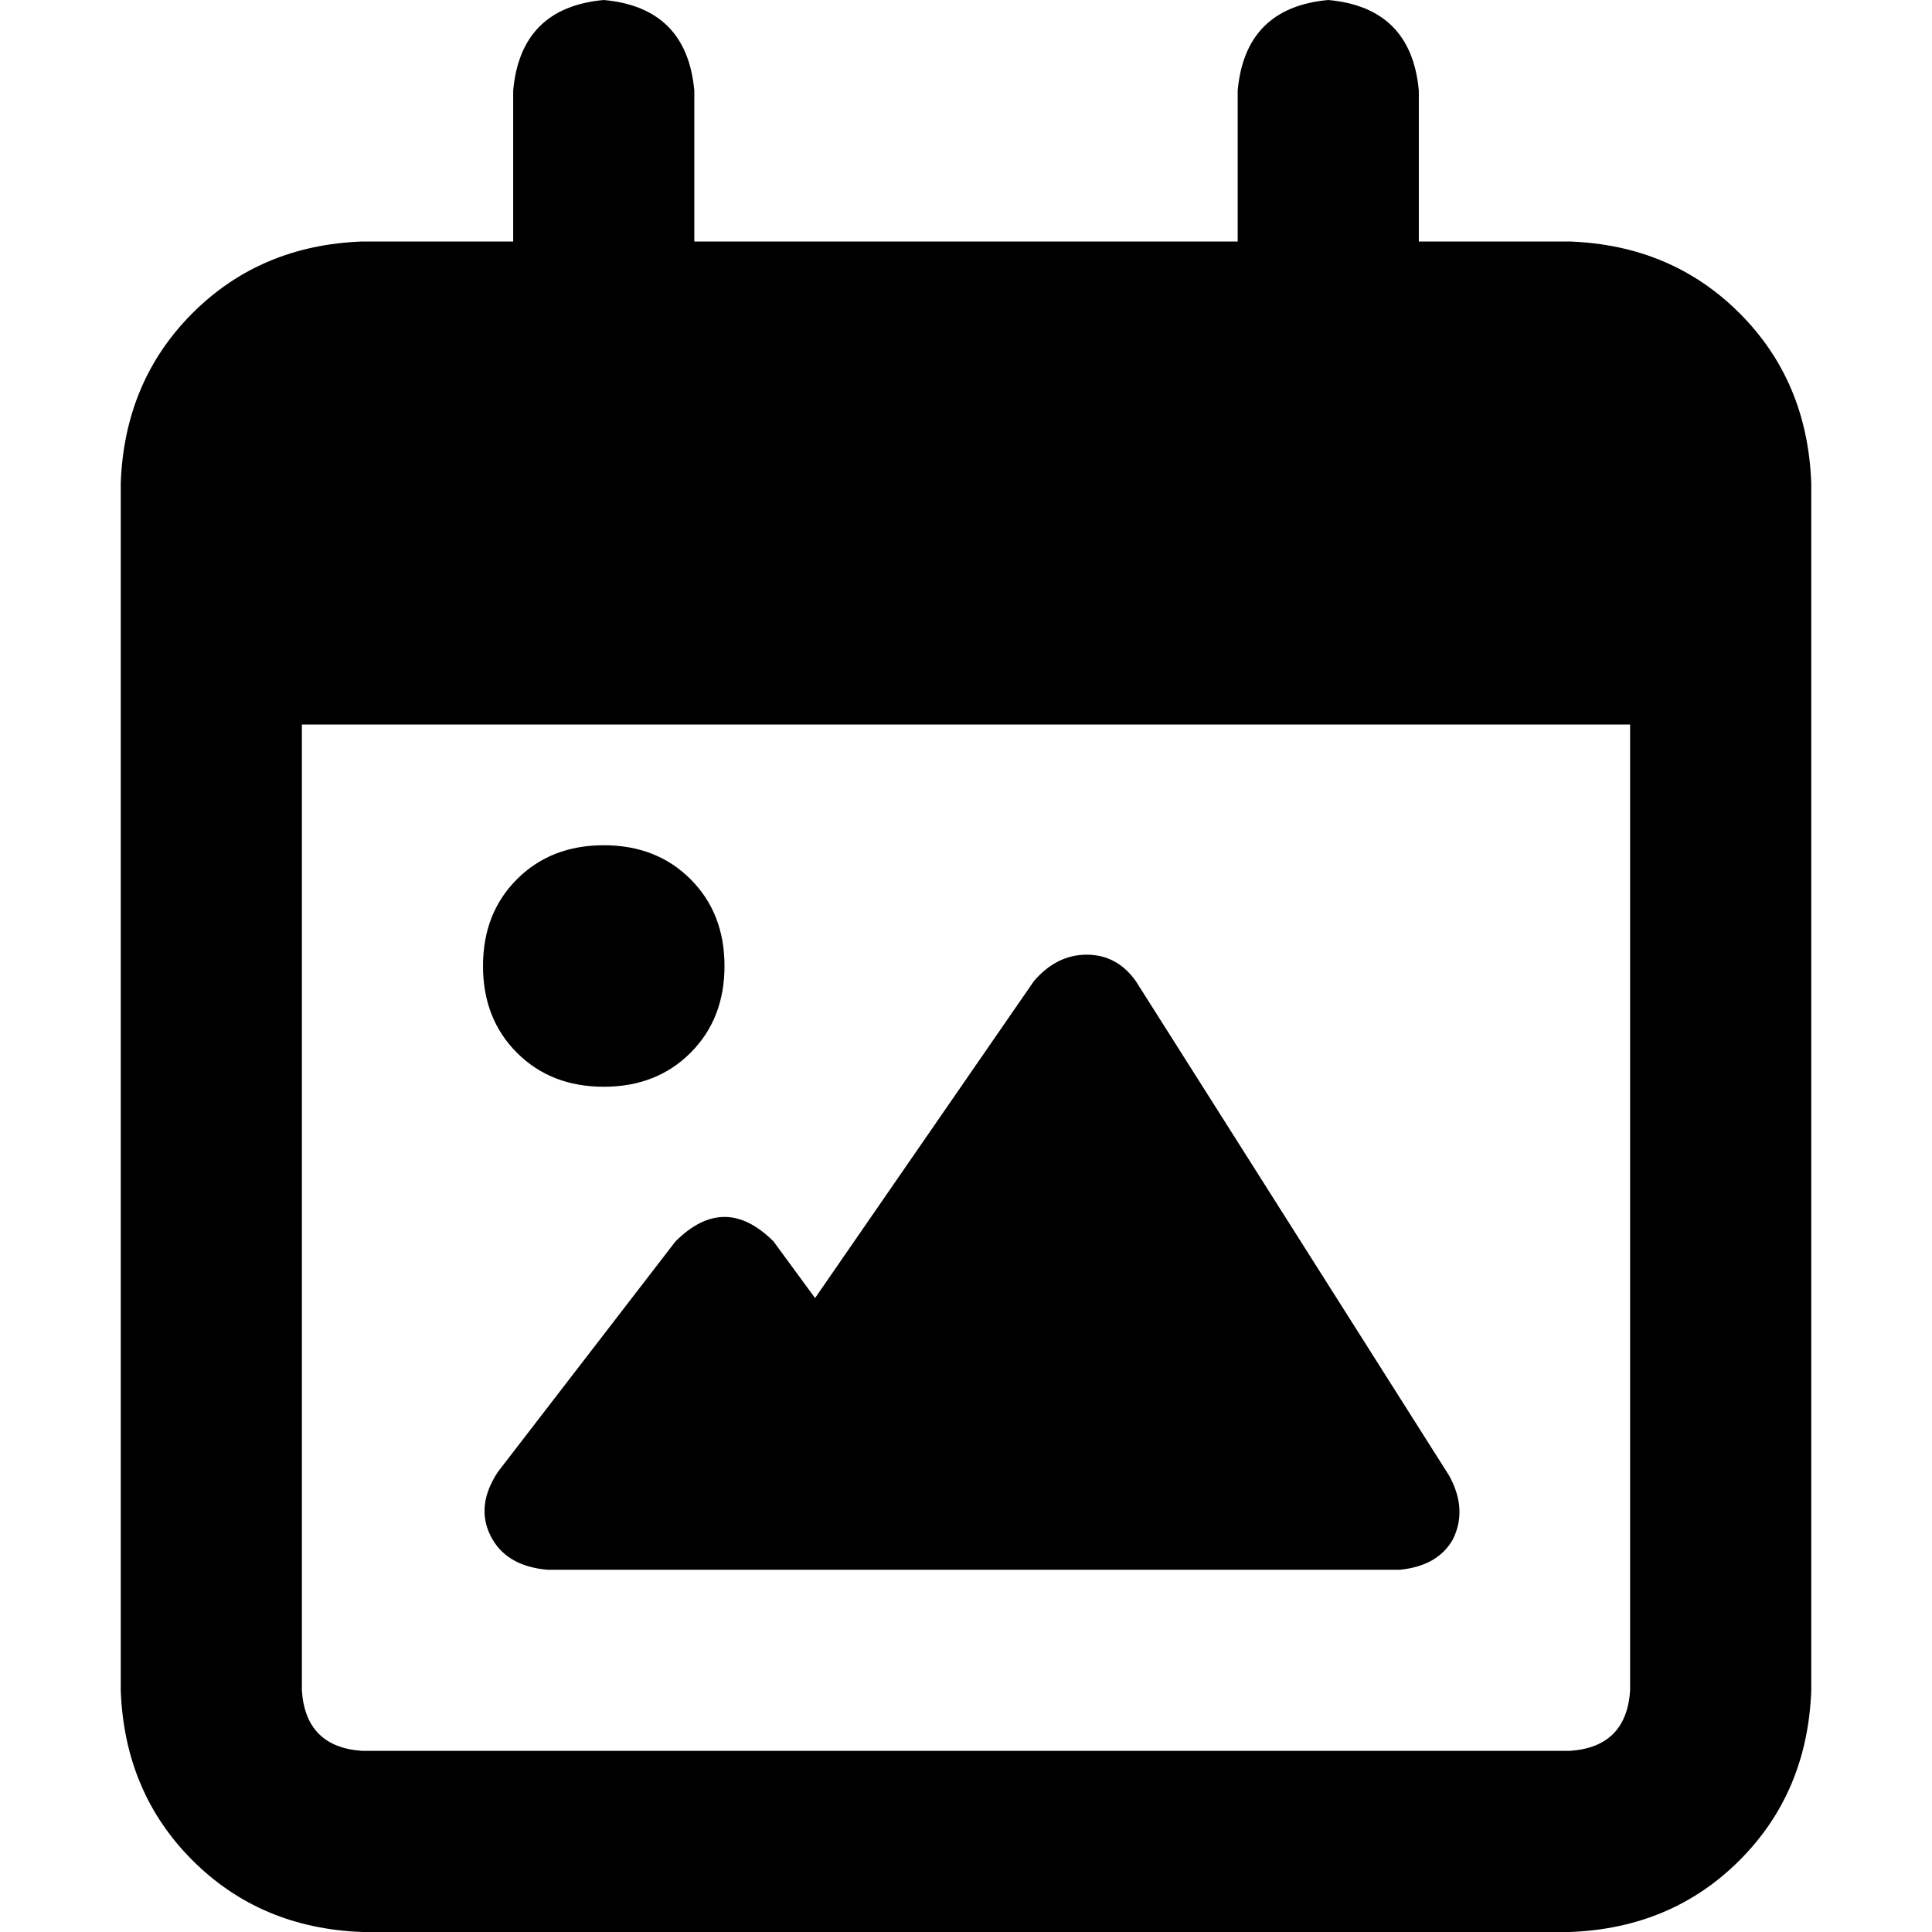 <svg xmlns="http://www.w3.org/2000/svg" viewBox="0 0 512 512">
  <path d="M 184 24 Q 182 2 160 0 Q 138 2 136 24 L 136 64 L 136 64 L 96 64 L 96 64 Q 69 65 51 83 Q 33 101 32 128 L 32 144 L 32 144 L 32 192 L 32 192 L 32 448 L 32 448 Q 33 475 51 493 Q 69 511 96 512 L 416 512 L 416 512 Q 443 511 461 493 Q 479 475 480 448 L 480 192 L 480 192 L 480 144 L 480 144 L 480 128 L 480 128 Q 479 101 461 83 Q 443 65 416 64 L 376 64 L 376 64 L 376 24 L 376 24 Q 374 2 352 0 Q 330 2 328 24 L 328 64 L 328 64 L 184 64 L 184 64 L 184 24 L 184 24 Z M 80 192 L 432 192 L 80 192 L 432 192 L 432 448 L 432 448 Q 431 463 416 464 L 96 464 L 96 464 Q 81 463 80 448 L 80 192 L 80 192 Z M 179 329 L 132 390 L 179 329 L 132 390 Q 126 399 130 407 Q 134 415 145 416 L 371 416 L 371 416 Q 381 415 385 408 Q 389 400 384 391 L 301 260 L 301 260 Q 296 253 288 253 Q 280 253 274 260 L 216 344 L 216 344 L 205 329 L 205 329 Q 192 316 179 329 L 179 329 Z M 160 288 Q 174 288 183 279 L 183 279 L 183 279 Q 192 270 192 256 Q 192 242 183 233 Q 174 224 160 224 Q 146 224 137 233 Q 128 242 128 256 Q 128 270 137 279 Q 146 288 160 288 L 160 288 Z" />
</svg>